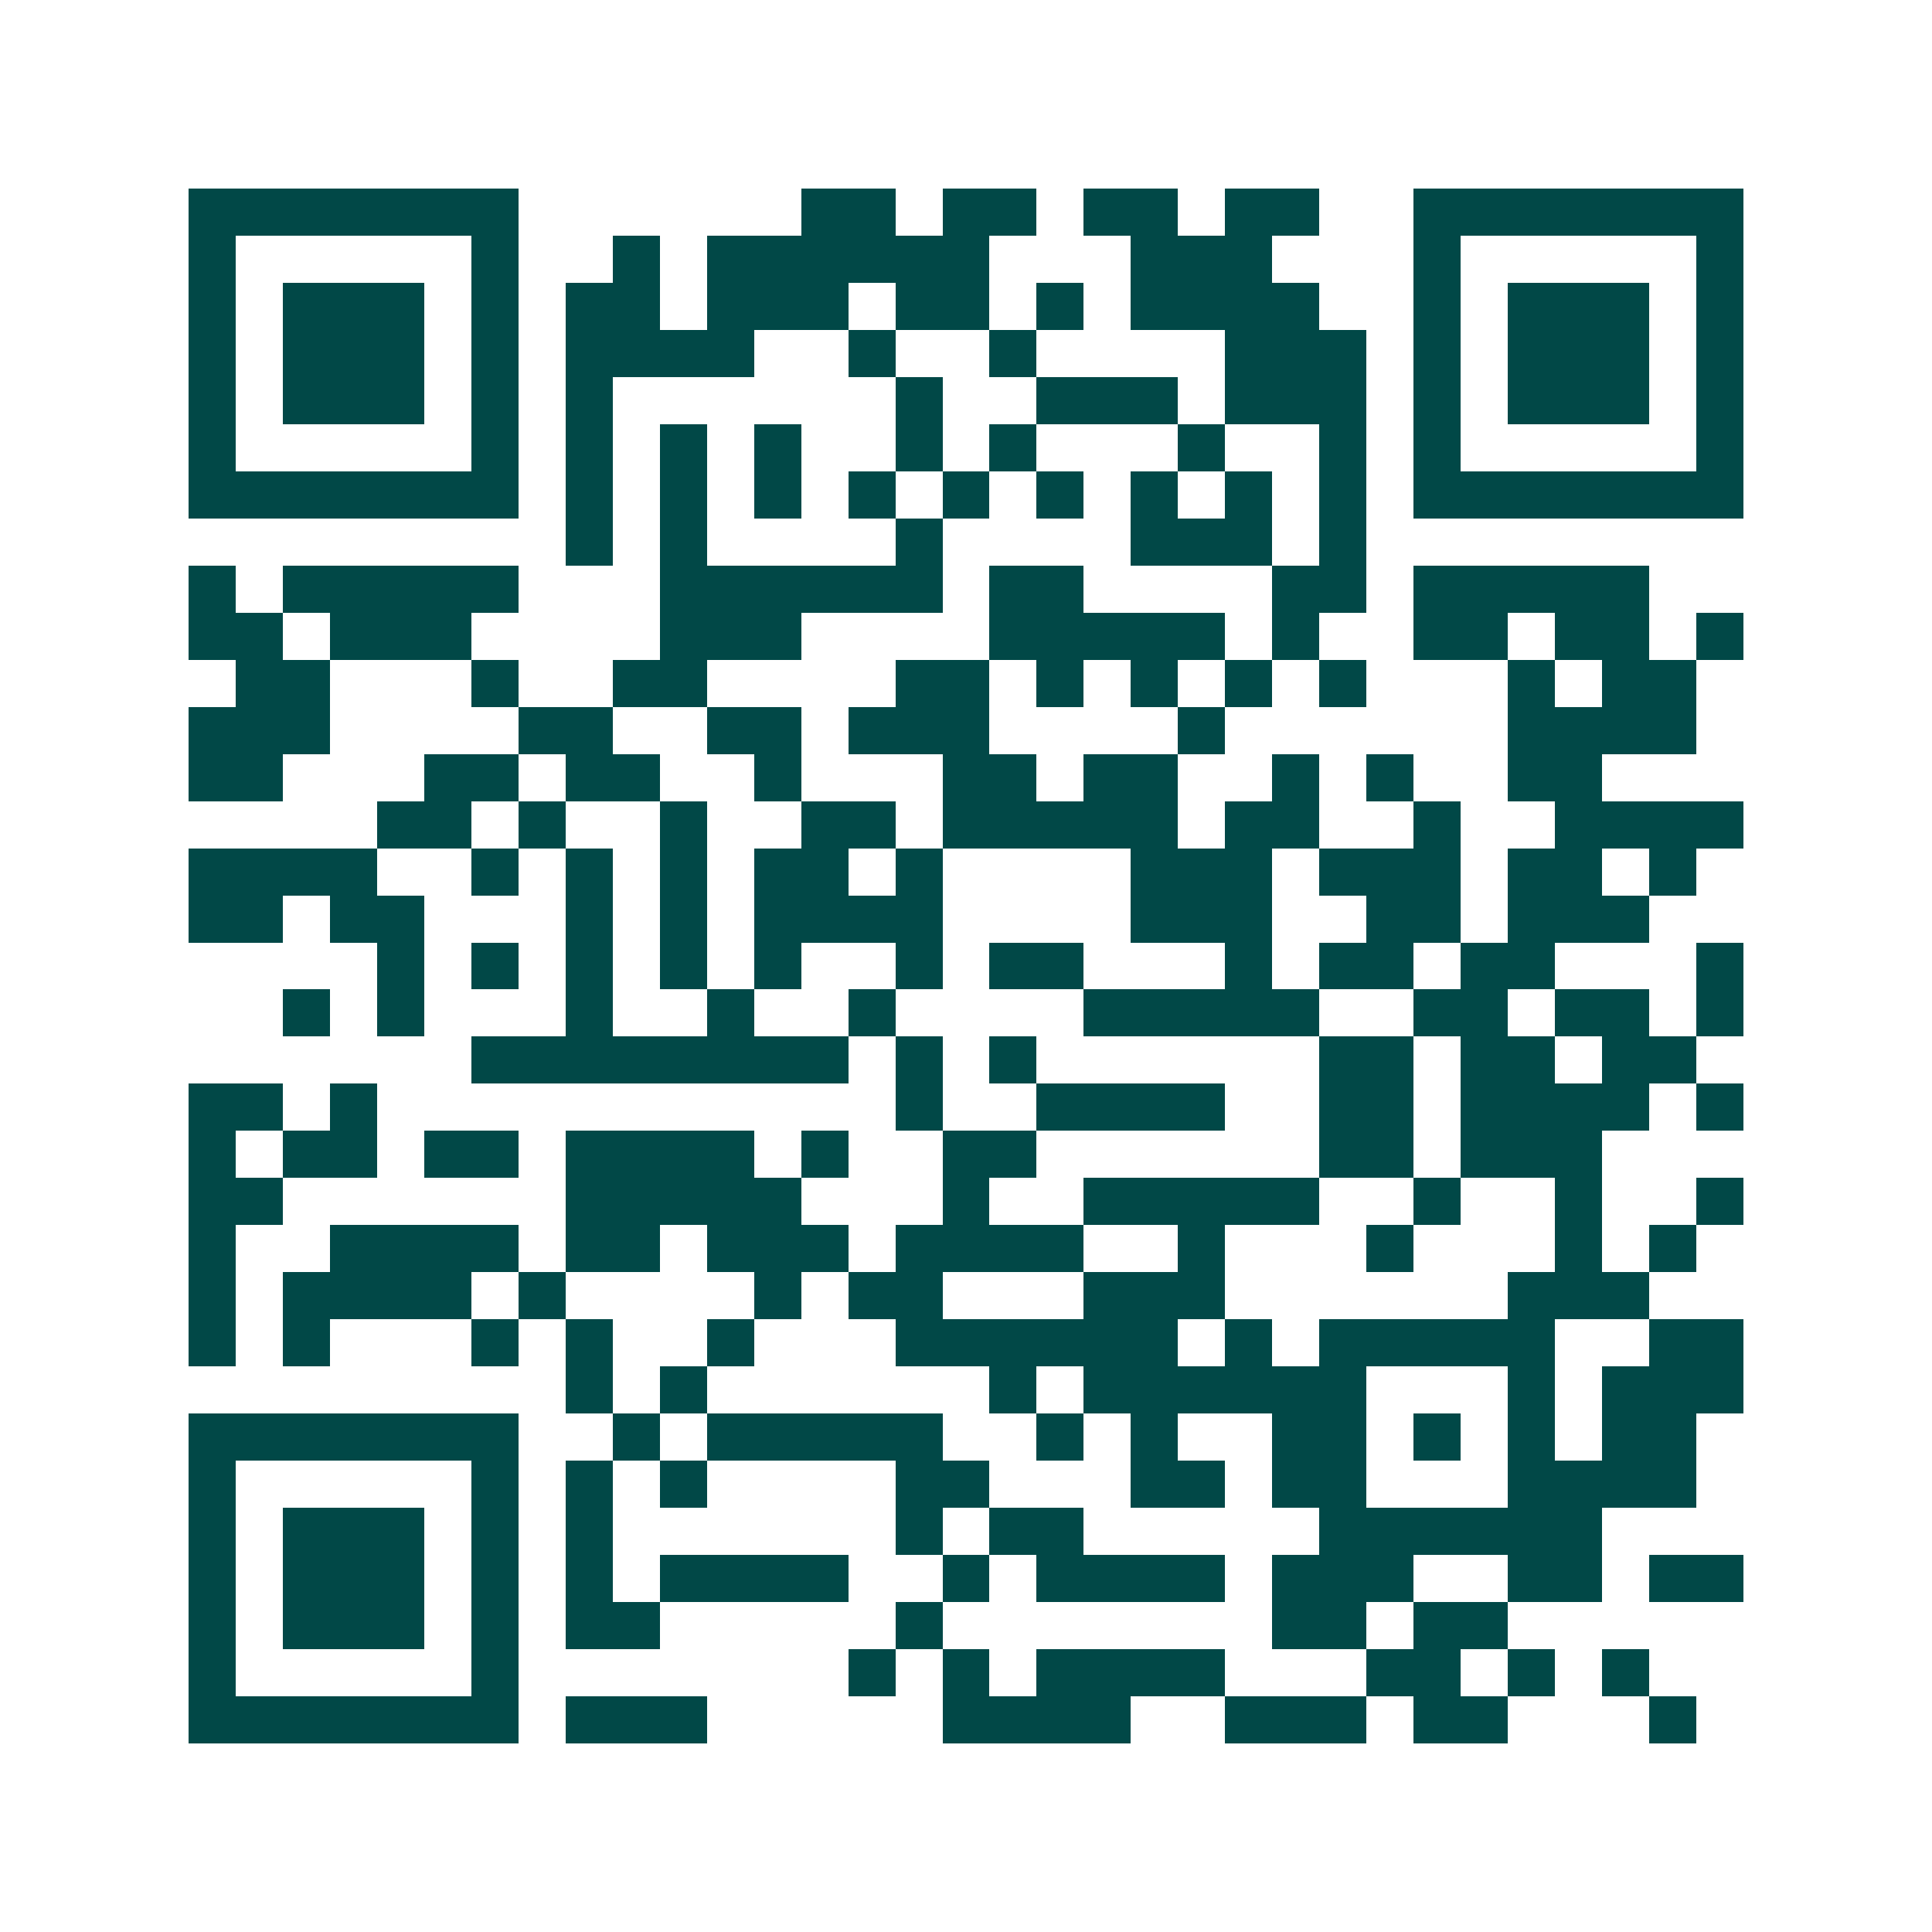 <svg xmlns="http://www.w3.org/2000/svg" width="200" height="200" viewBox="0 0 41 41" shape-rendering="crispEdges"><path fill="#ffffff" d="M0 0h41v41H0z"/><path stroke="#014847" d="M4 4.5h7m6 0h2m1 0h2m1 0h2m1 0h2m2 0h7M4 5.5h1m5 0h1m2 0h1m1 0h6m3 0h3m3 0h1m5 0h1M4 6.5h1m1 0h3m1 0h1m1 0h2m1 0h3m1 0h2m1 0h1m1 0h4m2 0h1m1 0h3m1 0h1M4 7.5h1m1 0h3m1 0h1m1 0h4m2 0h1m2 0h1m4 0h3m1 0h1m1 0h3m1 0h1M4 8.5h1m1 0h3m1 0h1m1 0h1m6 0h1m2 0h3m1 0h3m1 0h1m1 0h3m1 0h1M4 9.5h1m5 0h1m1 0h1m1 0h1m1 0h1m2 0h1m1 0h1m3 0h1m2 0h1m1 0h1m5 0h1M4 10.5h7m1 0h1m1 0h1m1 0h1m1 0h1m1 0h1m1 0h1m1 0h1m1 0h1m1 0h1m1 0h7M12 11.5h1m1 0h1m4 0h1m4 0h3m1 0h1M4 12.5h1m1 0h5m3 0h6m1 0h2m4 0h2m1 0h5M4 13.5h2m1 0h3m4 0h3m4 0h5m1 0h1m2 0h2m1 0h2m1 0h1M5 14.5h2m3 0h1m2 0h2m4 0h2m1 0h1m1 0h1m1 0h1m1 0h1m3 0h1m1 0h2M4 15.5h3m4 0h2m2 0h2m1 0h3m4 0h1m6 0h4M4 16.5h2m3 0h2m1 0h2m2 0h1m3 0h2m1 0h2m2 0h1m1 0h1m2 0h2M8 17.5h2m1 0h1m2 0h1m2 0h2m1 0h5m1 0h2m2 0h1m2 0h4M4 18.5h4m2 0h1m1 0h1m1 0h1m1 0h2m1 0h1m4 0h3m1 0h3m1 0h2m1 0h1M4 19.5h2m1 0h2m3 0h1m1 0h1m1 0h4m4 0h3m2 0h2m1 0h3M8 20.5h1m1 0h1m1 0h1m1 0h1m1 0h1m2 0h1m1 0h2m3 0h1m1 0h2m1 0h2m3 0h1M6 21.5h1m1 0h1m3 0h1m2 0h1m2 0h1m4 0h5m2 0h2m1 0h2m1 0h1M10 22.5h8m1 0h1m1 0h1m6 0h2m1 0h2m1 0h2M4 23.5h2m1 0h1m11 0h1m2 0h4m2 0h2m1 0h4m1 0h1M4 24.5h1m1 0h2m1 0h2m1 0h4m1 0h1m2 0h2m6 0h2m1 0h3M4 25.5h2m6 0h5m3 0h1m2 0h5m2 0h1m2 0h1m2 0h1M4 26.5h1m2 0h4m1 0h2m1 0h3m1 0h4m2 0h1m3 0h1m3 0h1m1 0h1M4 27.5h1m1 0h4m1 0h1m4 0h1m1 0h2m3 0h3m6 0h3M4 28.5h1m1 0h1m3 0h1m1 0h1m2 0h1m3 0h6m1 0h1m1 0h5m2 0h2M12 29.5h1m1 0h1m6 0h1m1 0h6m3 0h1m1 0h3M4 30.5h7m2 0h1m1 0h5m2 0h1m1 0h1m2 0h2m1 0h1m1 0h1m1 0h2M4 31.5h1m5 0h1m1 0h1m1 0h1m4 0h2m3 0h2m1 0h2m3 0h4M4 32.5h1m1 0h3m1 0h1m1 0h1m6 0h1m1 0h2m5 0h6M4 33.5h1m1 0h3m1 0h1m1 0h1m1 0h4m2 0h1m1 0h4m1 0h3m2 0h2m1 0h2M4 34.5h1m1 0h3m1 0h1m1 0h2m5 0h1m7 0h2m1 0h2M4 35.5h1m5 0h1m7 0h1m1 0h1m1 0h4m3 0h2m1 0h1m1 0h1M4 36.5h7m1 0h3m5 0h4m2 0h3m1 0h2m3 0h1"/></svg>

